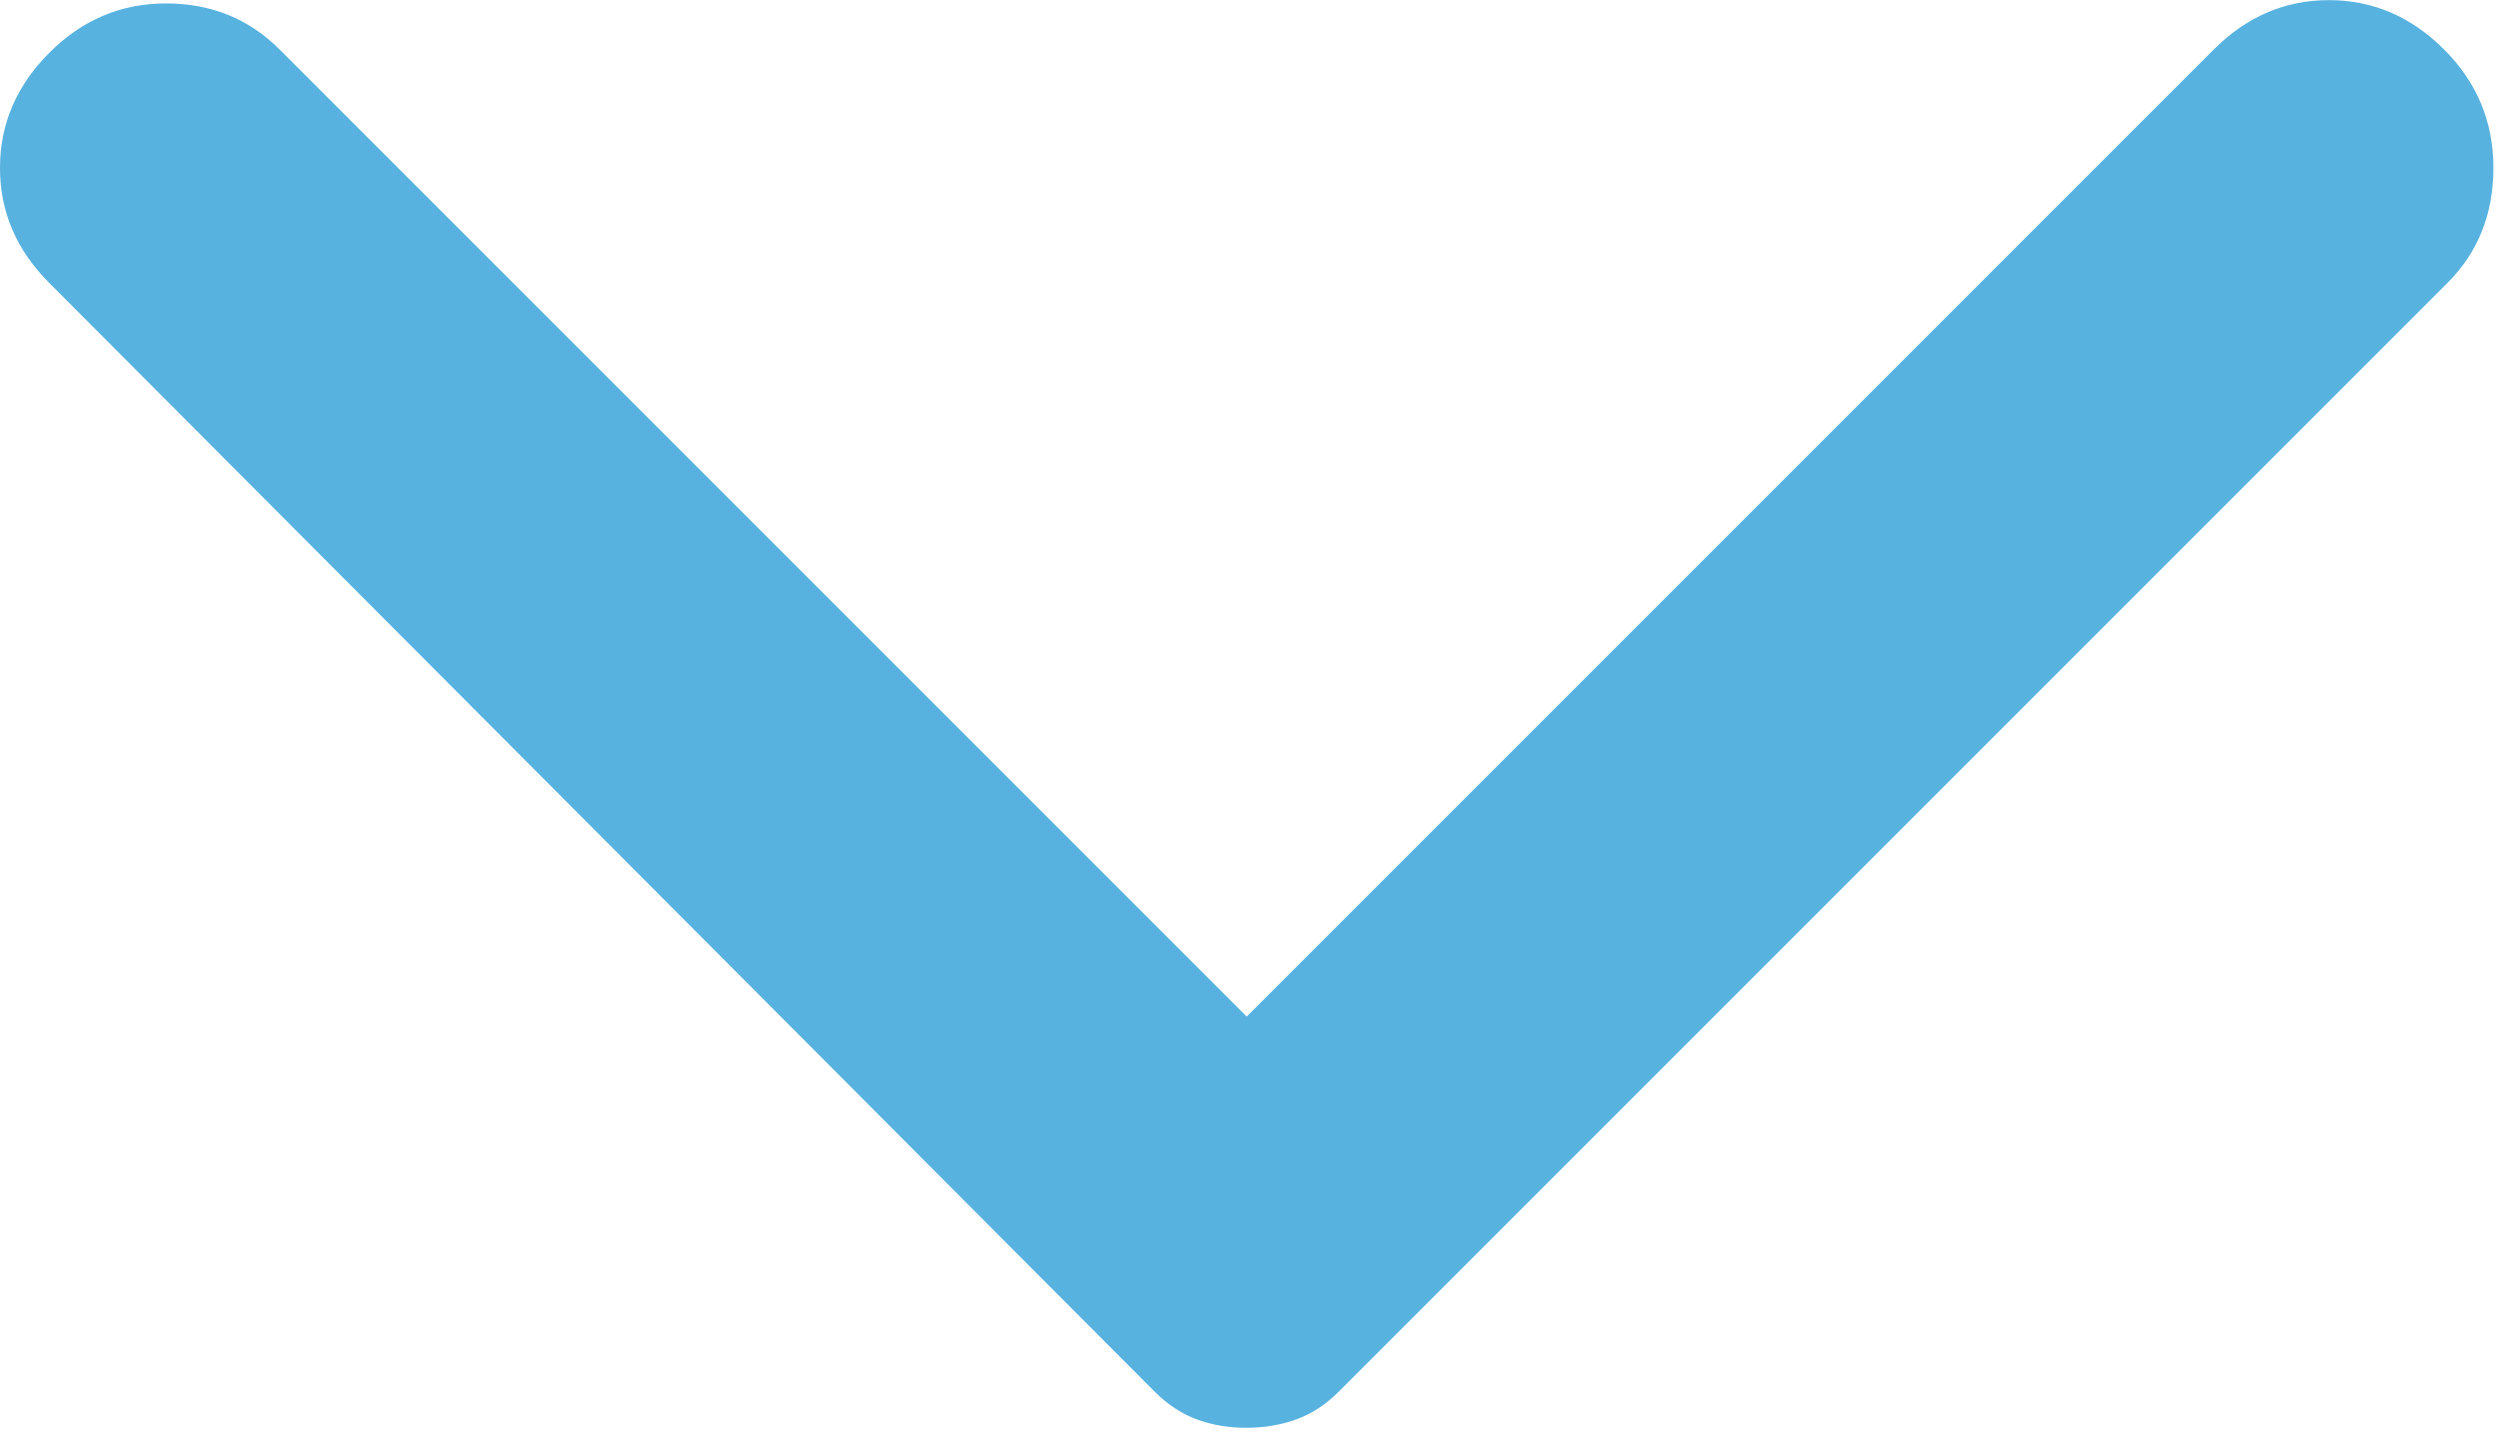 <svg width="19" height="11" viewBox="0 0 19 11" fill="none" xmlns="http://www.w3.org/2000/svg">
<path opacity="0.7" d="M0.375 2.151L8.775 10.576C8.875 10.676 8.983 10.747 9.1 10.789C9.217 10.831 9.342 10.852 9.475 10.851C9.608 10.851 9.733 10.83 9.85 10.788C9.967 10.746 10.075 10.676 10.175 10.576L18.6 2.151C18.833 1.918 18.95 1.626 18.95 1.276C18.95 0.926 18.825 0.626 18.575 0.376C18.325 0.126 18.033 0.001 17.7 0.001C17.367 0.001 17.075 0.126 16.825 0.376L9.475 7.726L2.125 0.376C1.892 0.143 1.604 0.026 1.262 0.026C0.92 0.026 0.624 0.151 0.375 0.401C0.125 0.651 -4.94729e-05 0.943 -4.94769e-05 1.276C-4.94809e-05 1.61 0.125 1.901 0.375 2.151Z" fill="#1292D3"/>
</svg>
